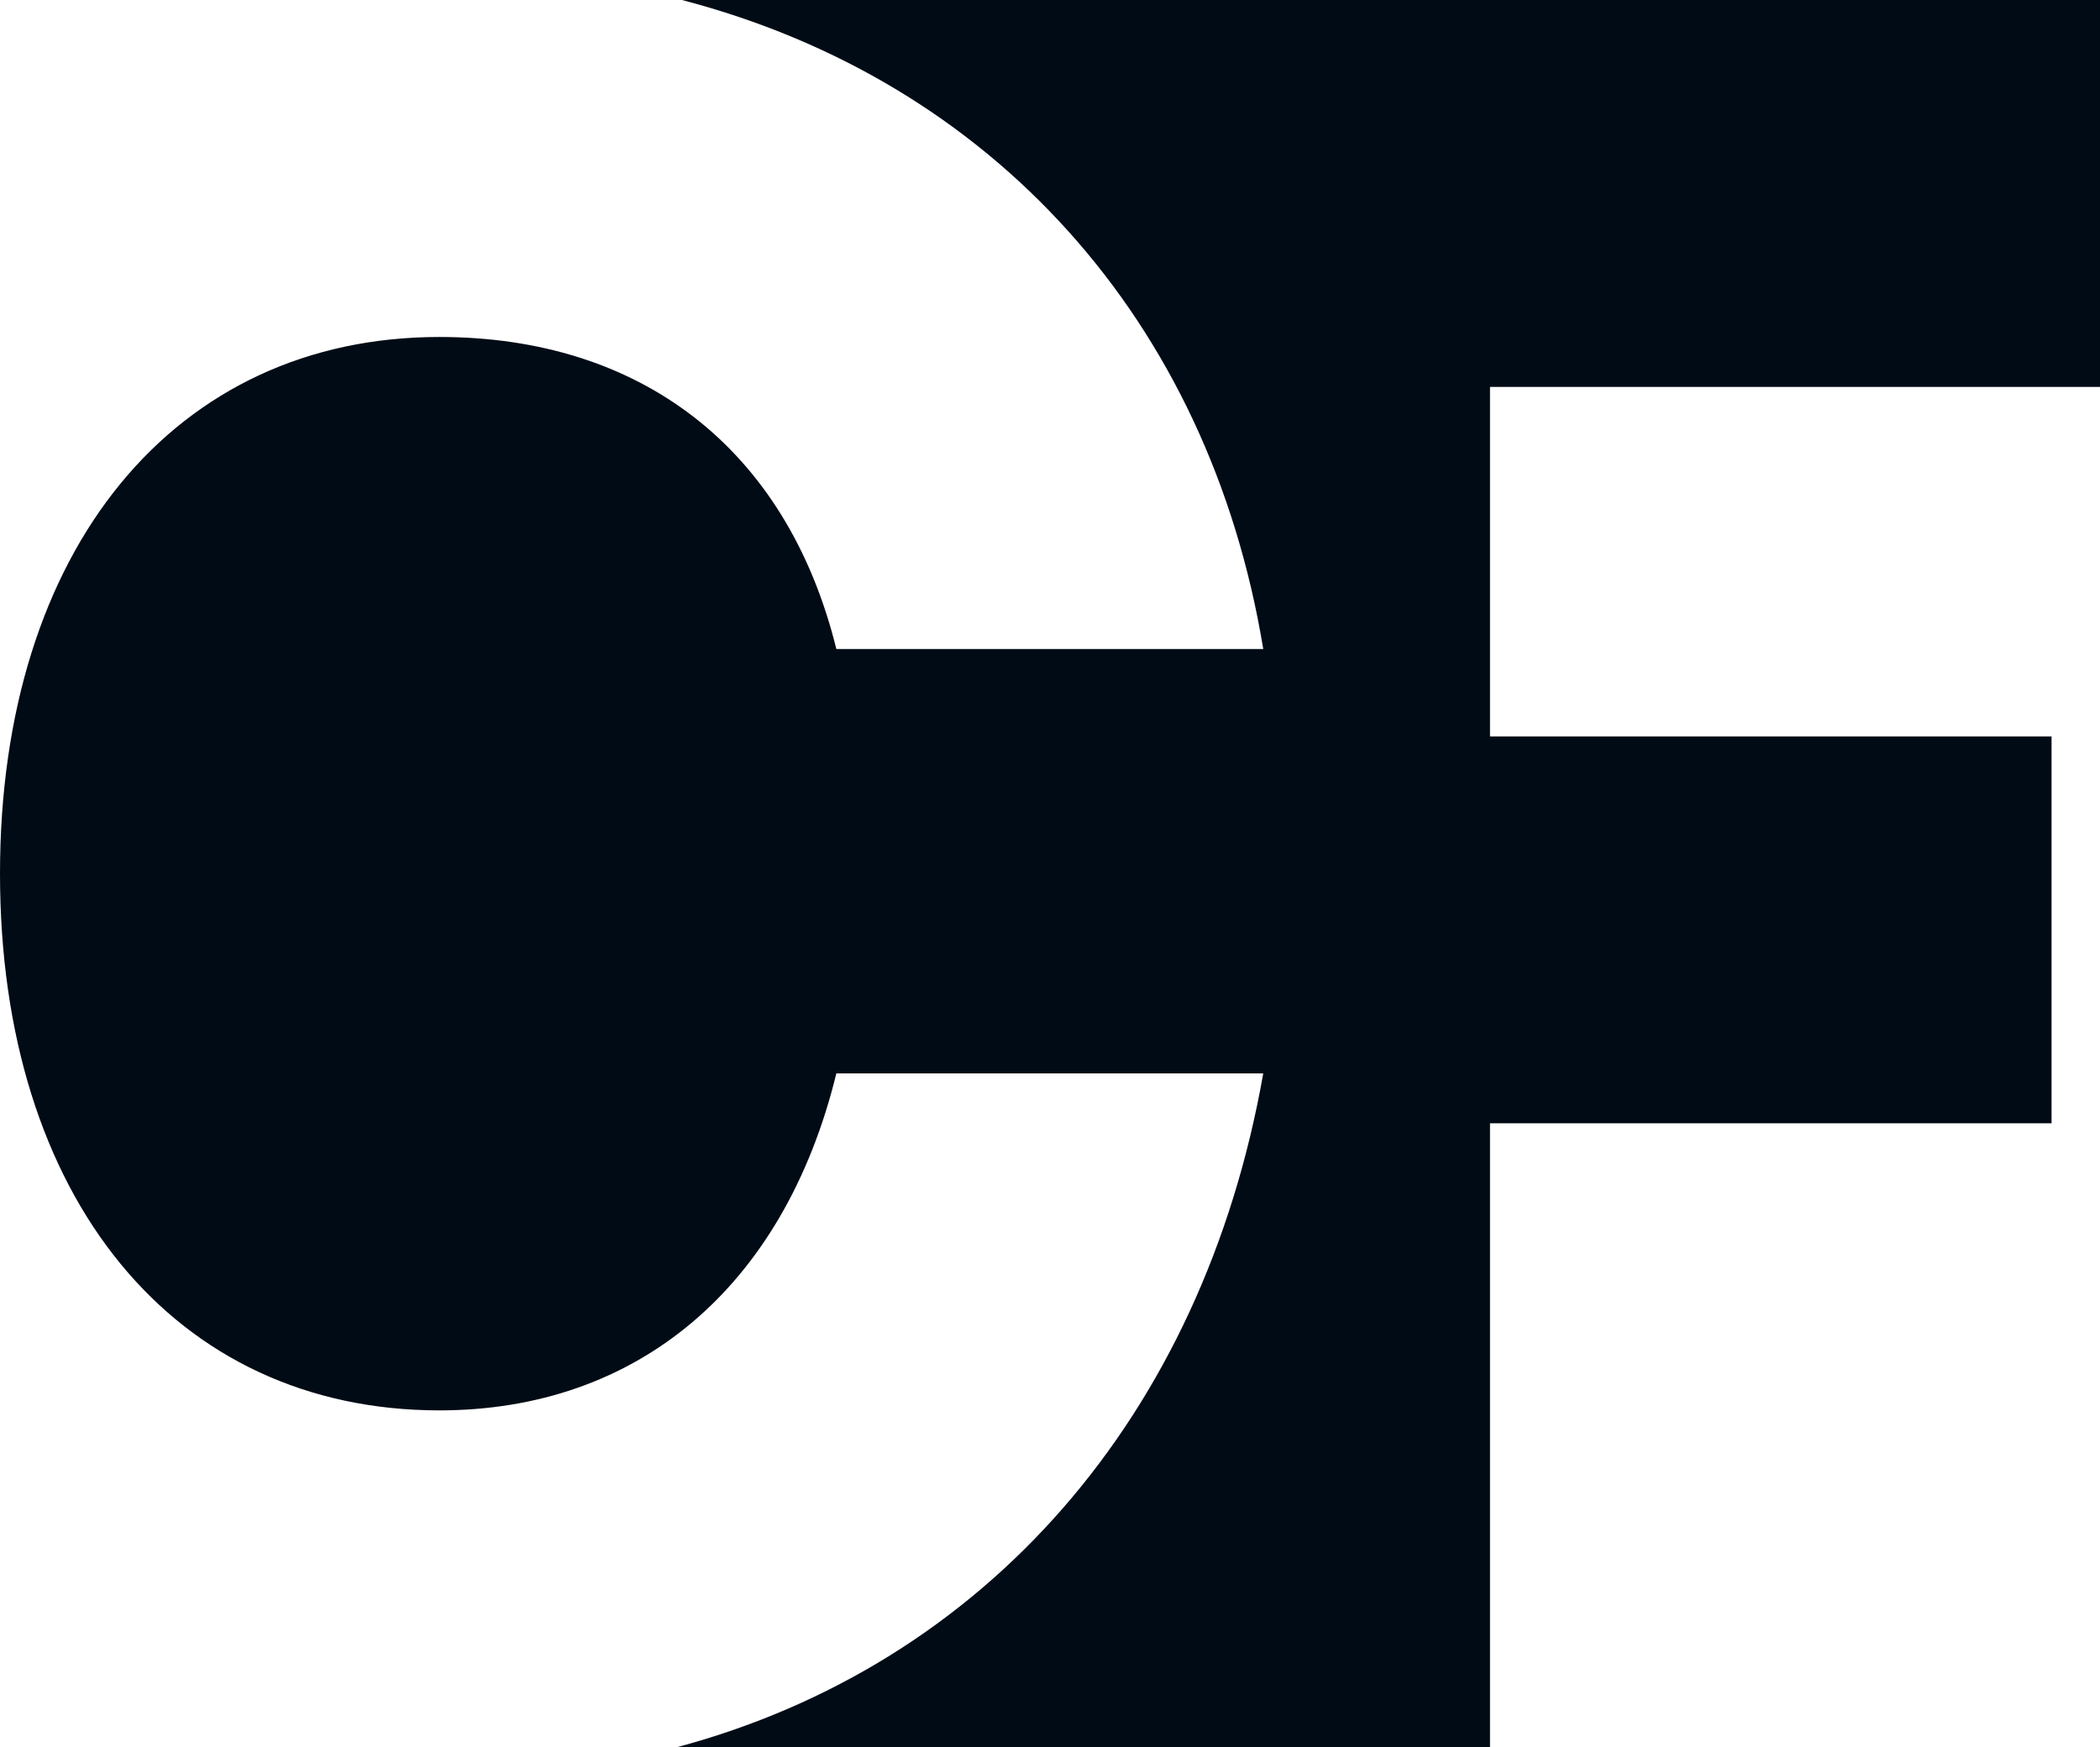 <svg xmlns="http://www.w3.org/2000/svg" version="1.1" xmlns:xlink="http://www.w3.org/1999/xlink" xmlns:svgjs="http://svgjs.com/svgjs" width="429.19" height="357.17"><svg id="SvgjsSvg1000" data-name="Layer 1" xmlns="http://www.w3.org/2000/svg" viewBox="0 0 429.19 357.17"><defs><style>.cls-1{fill:#000b15;}</style></defs><path class="cls-1" d="M512.19,198.36V119.28H222.37c63.23,16.49,107.72,65.3,118.81,132.66H253.93c-10.21-41.33-40.31-63.78-81.13-63.78-54.08,0-89.8,43.37-89.8,109.7s35.72,109.7,89.8,109.7c40.31,0,70.41-25,81.13-68.88h87.25c-12.37,70.11-56.76,120.87-119.94,137.76H387.52V348.88H502.29V269.8H387.52V198.36Z" transform="translate(-83 -119.28)"></path></svg><style>@media (prefers-color-scheme: light) { :root { filter: none; } }
@media (prefers-color-scheme: dark) { :root { filter: none; } }
</style></svg>